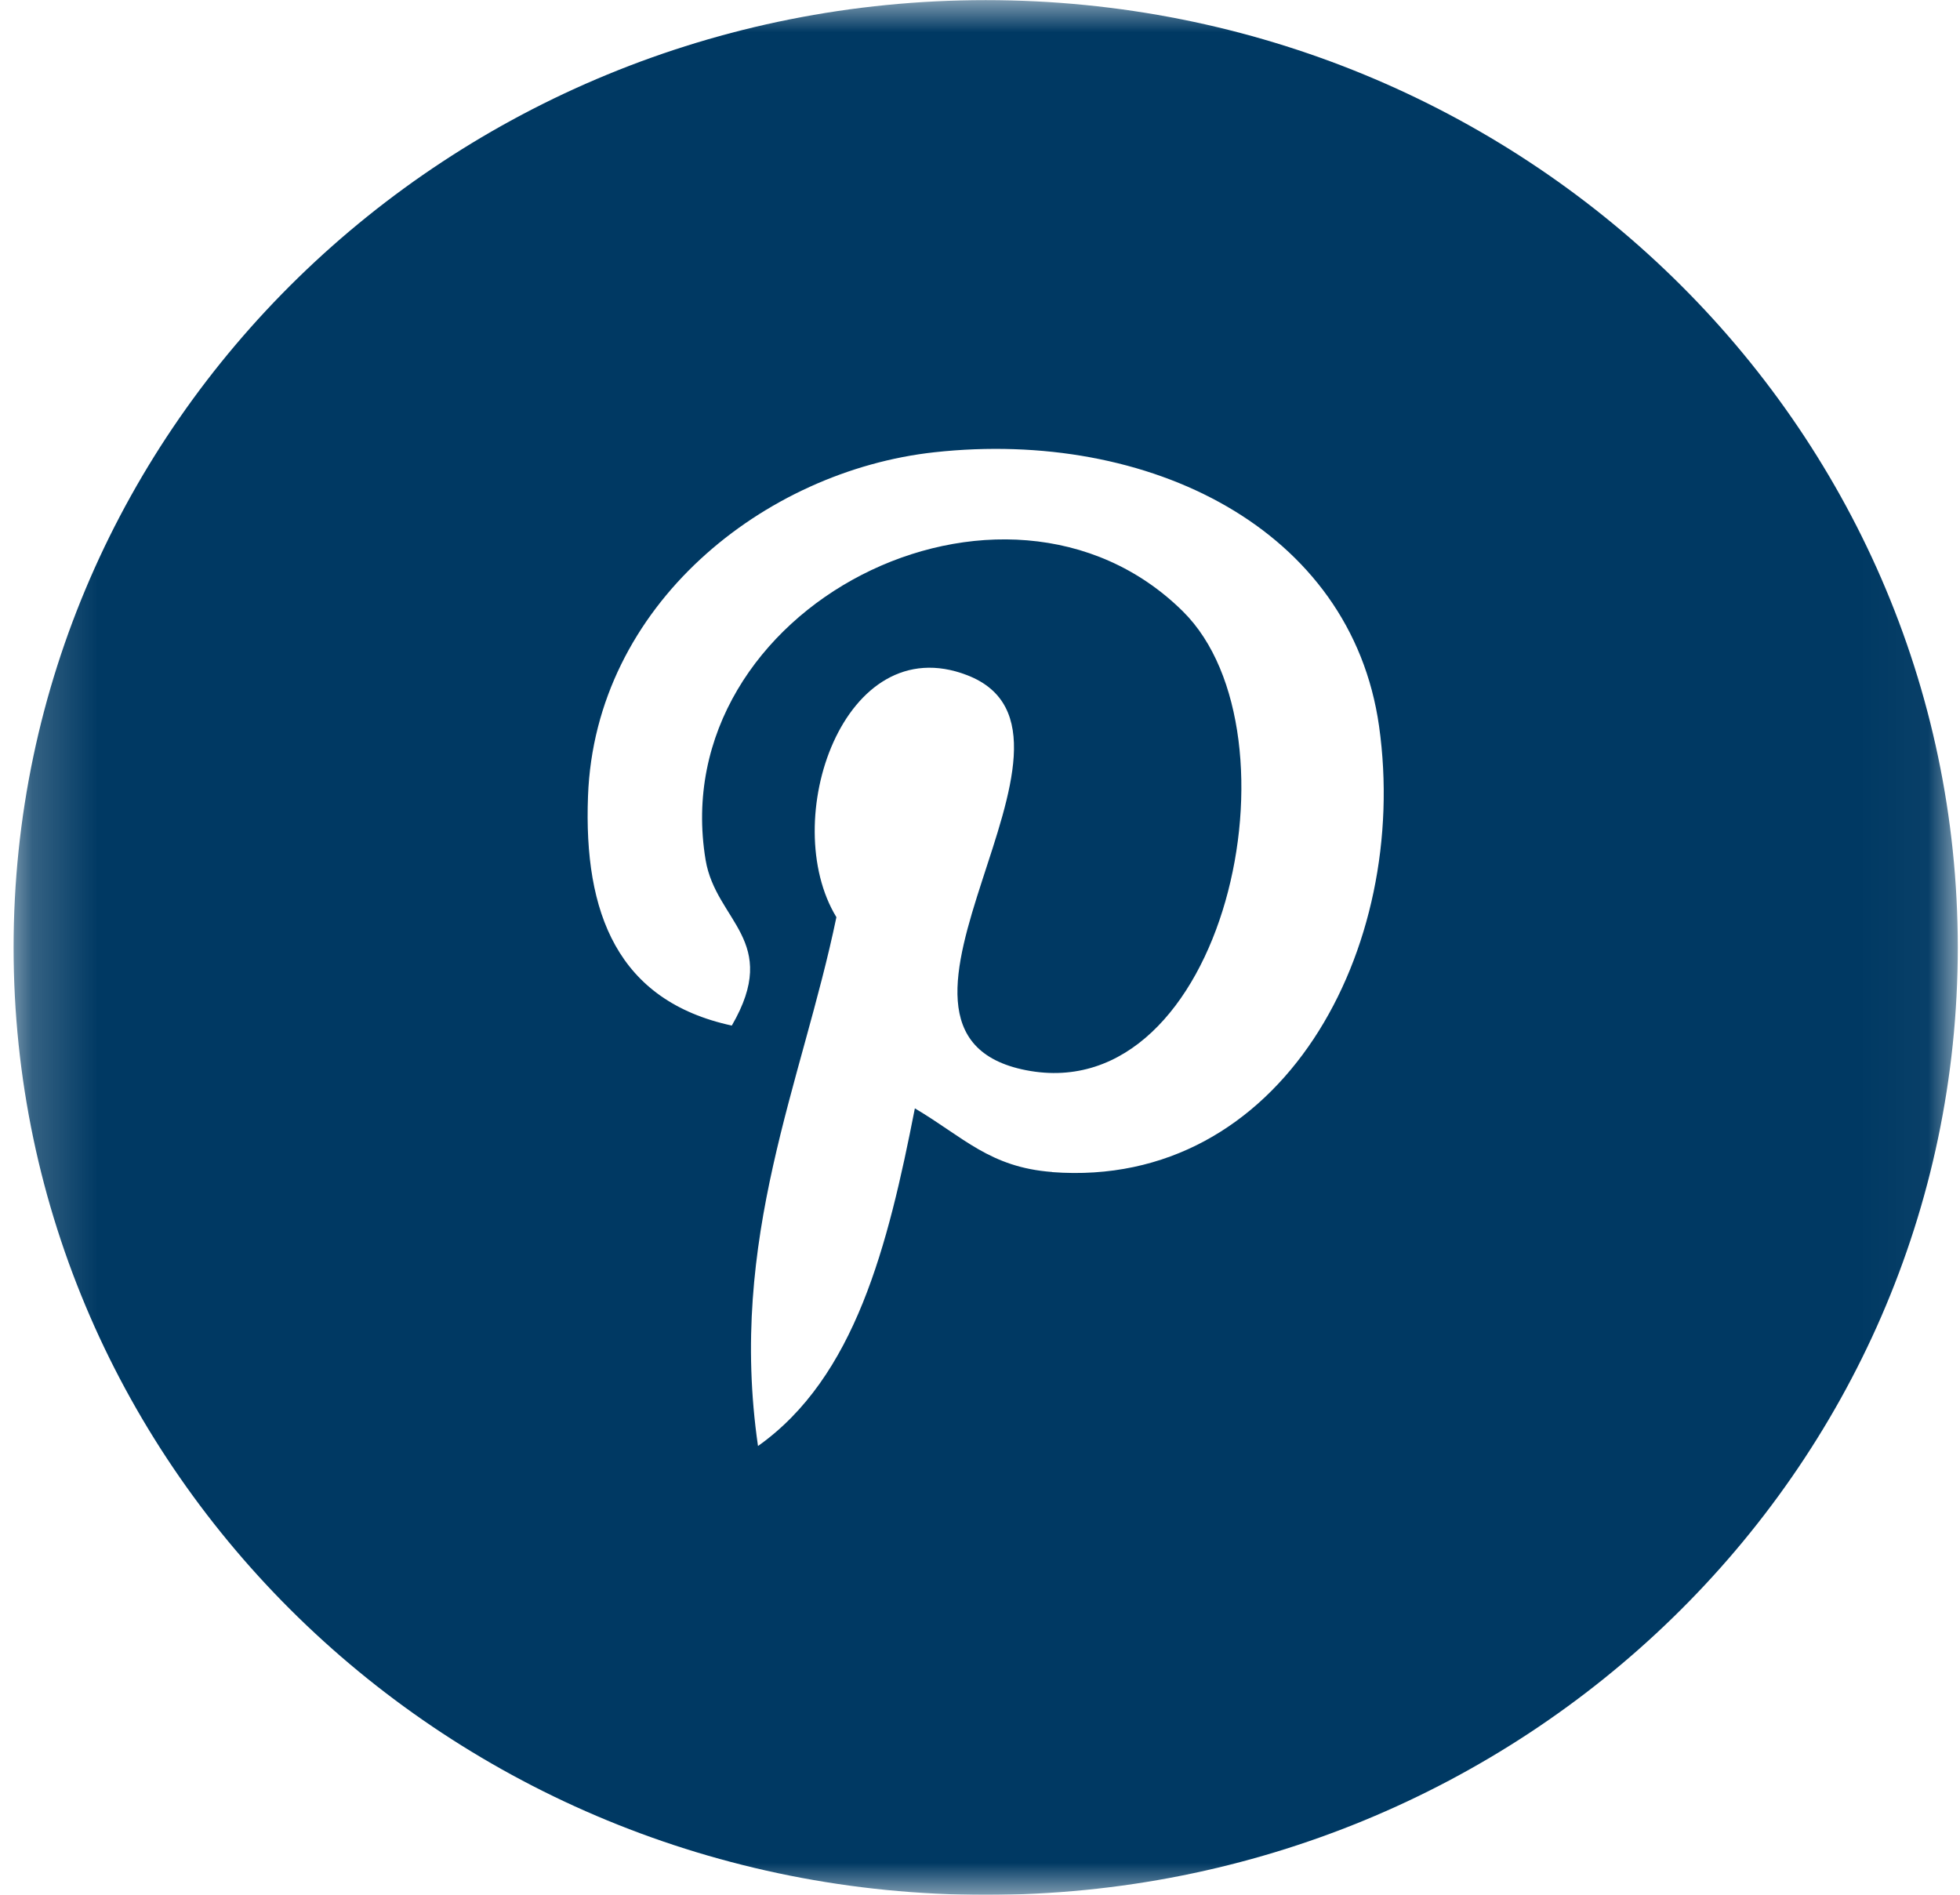 <?xml version="1.0" encoding="utf-8"?>
<svg xmlns="http://www.w3.org/2000/svg" xmlns:xlink="http://www.w3.org/1999/xlink" height="29" viewBox="0 0 30 29" width="30">
  <mask id="a" fill="#fff">
    <path d="m.207 0h29.758v29h-29.758z" fill="#fff" fill-rule="evenodd"/>
  </mask>
  <path d="m16.104 17.938c-.954-.072-1.354-.532-2.101-.974-.411 2.101-.914 4.115-2.401 5.168-.46-3.175.675-5.561 1.2-8.094-.897-1.472.108-4.435 2.001-3.704 2.329.897-2.017 5.473.901 6.046 3.047.596 4.291-5.152 2.402-7.022-2.73-2.699-7.946-.061-7.306 3.804.158.944 1.158 1.231.401 2.535-1.748-.378-2.269-1.72-2.201-3.51.107-2.93 2.702-4.981 5.303-5.265 3.289-.36 6.378 1.175 6.805 4.192.48 3.405-1.485 7.09-5.003 6.826m-1.017-17.938c-8.219 0-14.88 6.491-14.88 14.5 0 8.009 6.661 14.5 14.88 14.5 8.217 0 14.878-6.491 14.878-14.5 0-8.009-6.661-14.5-14.878-14.5" fill="#003963" fill-rule="evenodd" mask="url(#a)"/>
</svg>